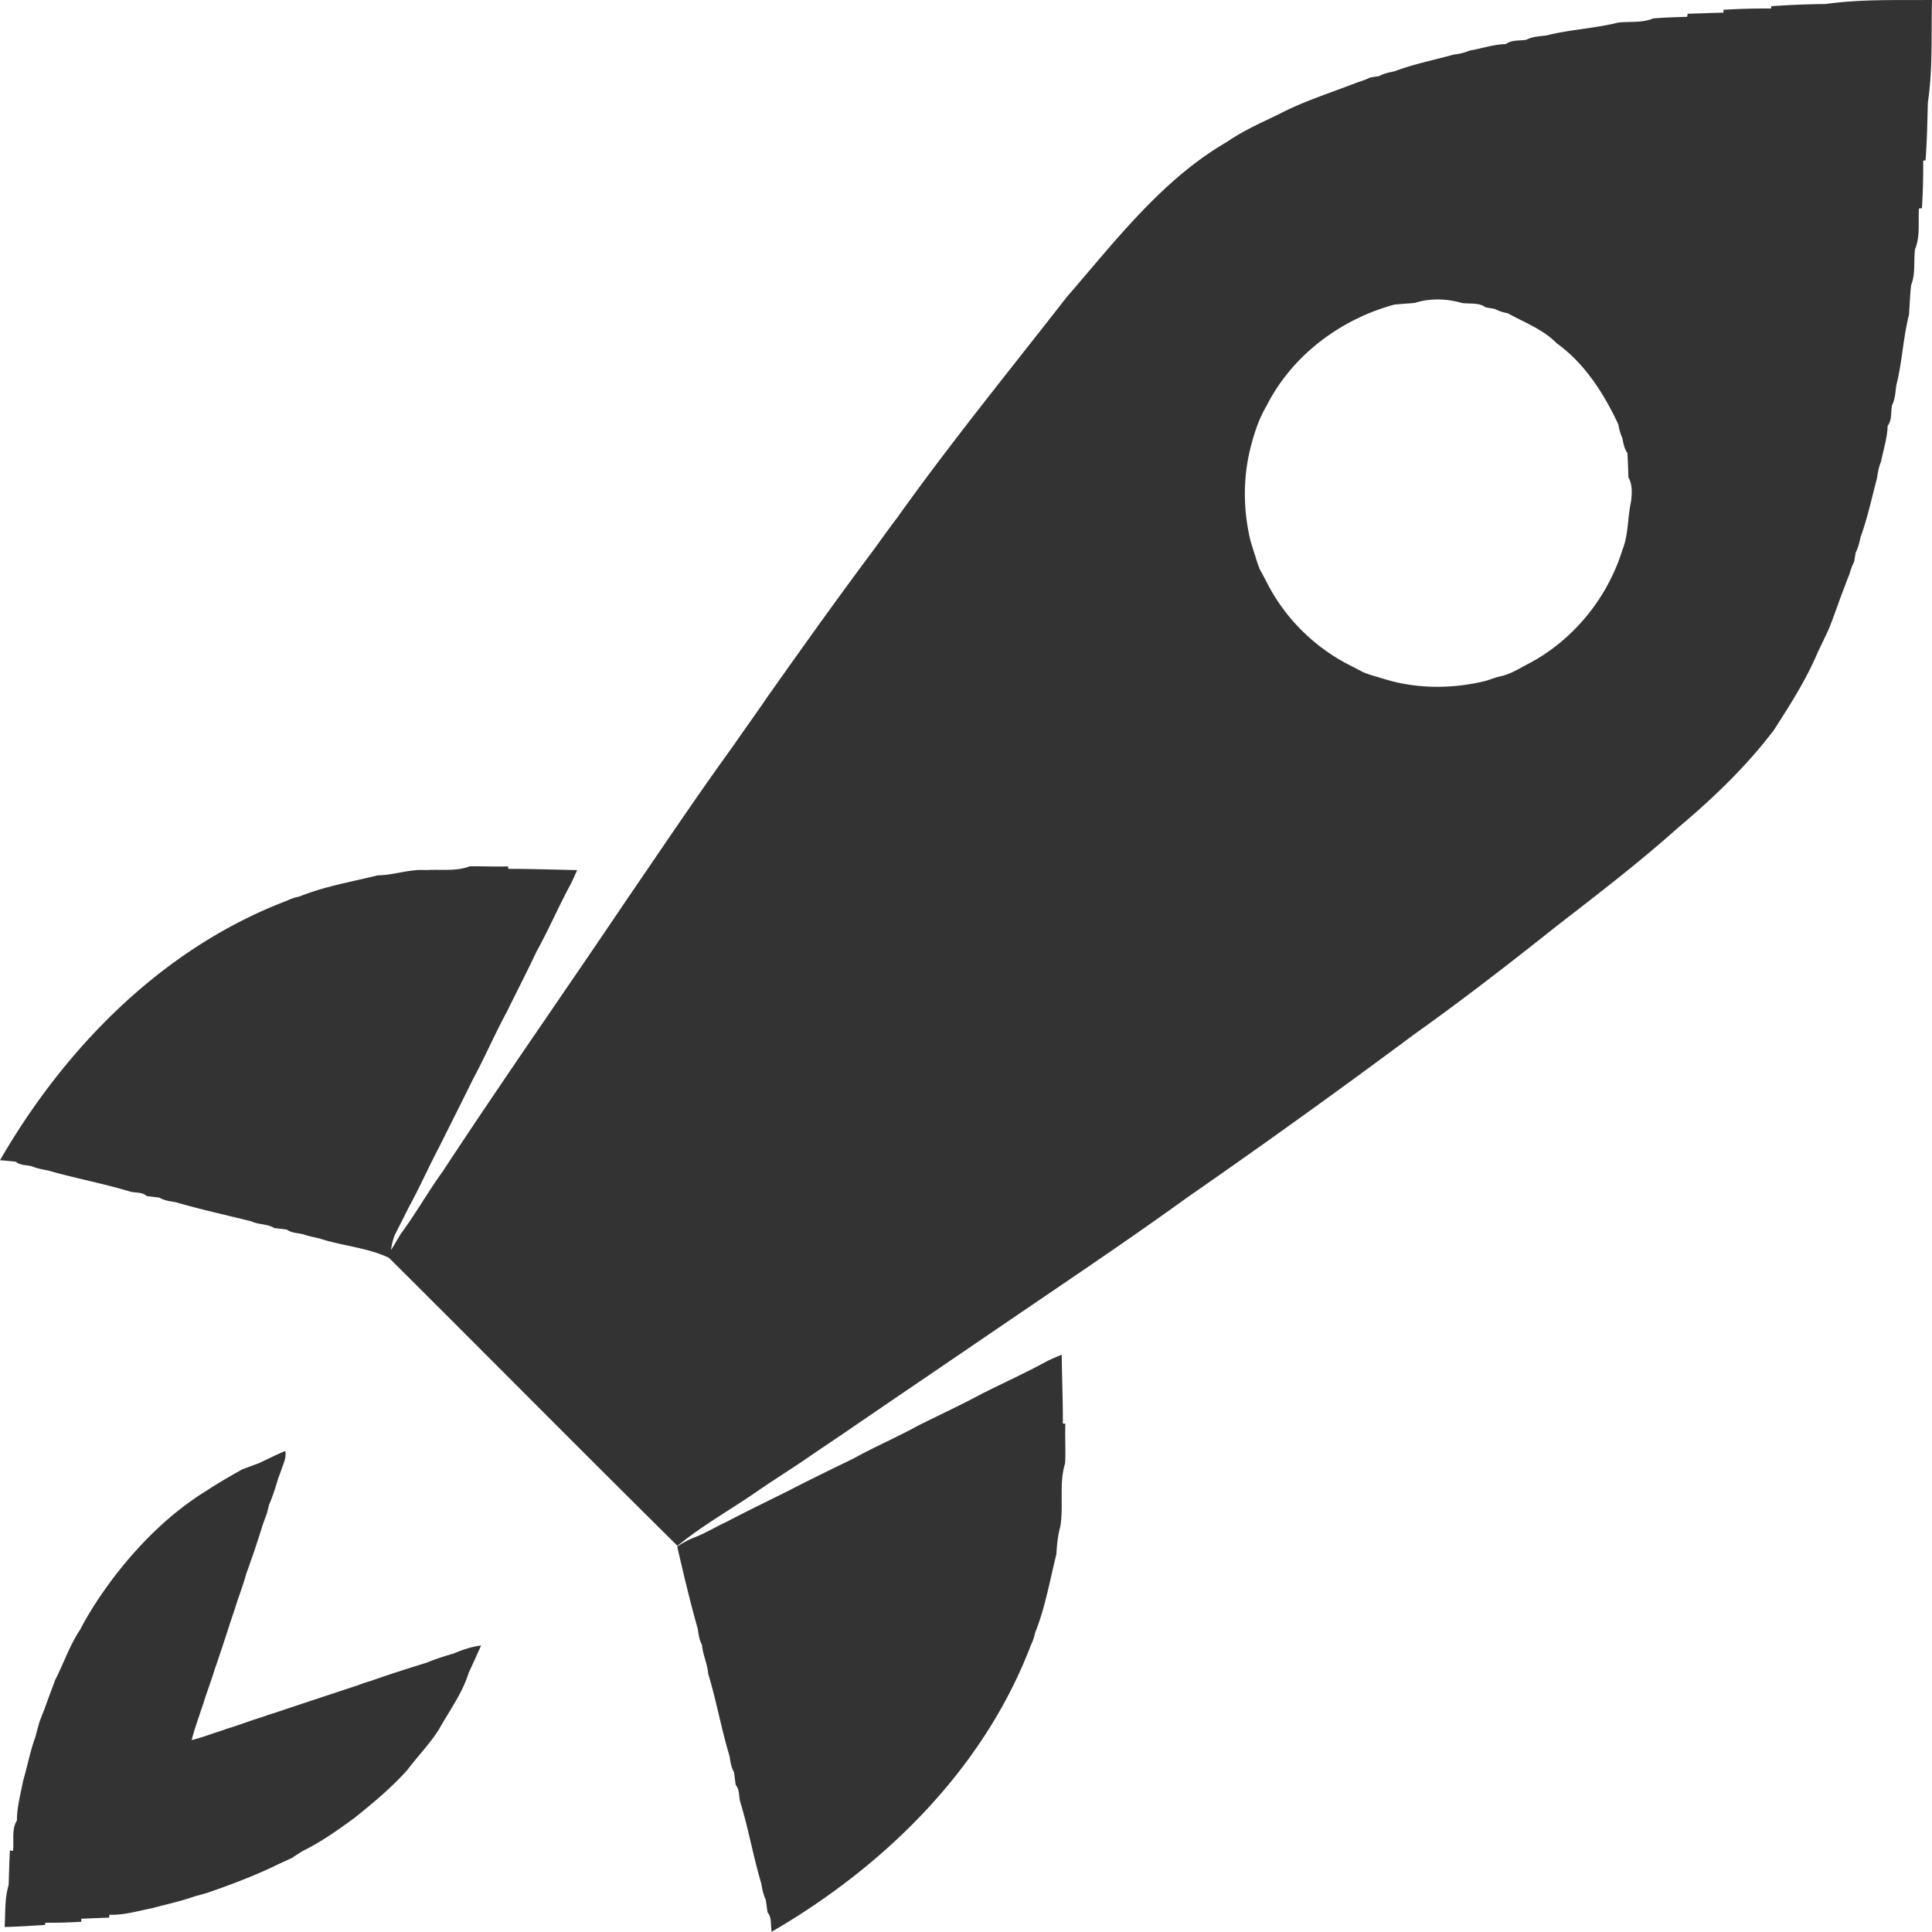 <svg xmlns="http://www.w3.org/2000/svg" width="484.77" height="484.71" viewBox="14.1 14.2 484.77 484.71"><path d="M458.56 15.75c4.53-.31 9.06-.5 13.6-.54 8.82-1.24 17.81-.95 26.71-1.01-.23 8.57.23 17.25-1.04 25.74-.13 4.83-.21 9.67-.58 14.49l-.6.08c.06 3.98-.07 7.97-.3 11.94-.19.02-.56.04-.75.05-.24 3.41.36 7.02-.99 10.25-.38 2.99.17 6.14-.98 8.99-.28 2.47-.36 4.95-.53 7.43-1.5 5.81-1.7 11.9-3.19 17.71-.22 1.71-.3 3.48-1.08 5.05-.31 1.7.03 3.67-1.09 5.12-.08 3.05-1.07 5.95-1.64 8.93-.57 1.32-.81 2.75-1.03 4.16-1.29 4.97-2.39 10-4.12 14.84-.32 1.32-.59 2.66-1.23 3.86-.1.57-.29 1.72-.38 2.3-.49.98-.88 2.01-1.17 3.07-.39.97-.77 1.95-1.13 2.94-1.4 3.57-2.6 7.22-4.02 10.79-.93 2.05-1.94 4.06-2.89 6.1-2.9 6.83-6.9 13.06-10.89 19.29-6.98 9.23-15.4 17.26-24.24 24.68-9.7 8.68-20.05 16.6-30.34 24.57-11.74 9.34-23.59 18.53-35.81 27.22a2123.87 2123.87 0 0 1-57.03 40.99c-11.08 8.02-22.38 15.71-33.69 23.4-9.11 6.2-18.23 12.4-27.33 18.61-8.33 5.67-16.66 11.33-24.97 17.02-3.38 2.3-6.78 4.56-10.14 6.88-3.79 2.56-7.66 4.99-11.43 7.58-6.68 4.65-13.87 8.62-20.17 13.8-24.23-23.98-48.22-48.21-72.38-72.26-5.43-2.6-11.75-2.99-17.49-4.88-1.39-.31-2.78-.6-4.13-1.06-1.35-.32-2.86-.29-4.02-1.16-1.06-.14-2.11-.27-3.17-.39-1.73-1.07-3.88-.8-5.68-1.66-6.35-1.6-12.76-2.98-19.04-4.82-1.4-.23-2.83-.4-4.07-1.14-1.06-.13-2.12-.27-3.18-.4-1.1-1.02-2.72-.77-4.07-1.09-6.81-2.07-13.86-3.35-20.7-5.33-1.41-.25-2.82-.51-4.13-1.08-1.35-.29-2.86-.19-3.98-1.12-1.32-.14-2.63-.27-3.95-.37 16.4-28.38 40.88-53.28 71.96-65.1.99-.49 2.03-.85 3.12-1.05 6.33-2.57 13.09-3.69 19.69-5.33 4.11-.04 8.02-1.64 12.15-1.31 3.62-.27 7.46.39 10.91-.95 3.21-.05 6.43.12 9.64.01l.06.62c5.76-.01 11.52.21 17.28.31-.52 1.21-1.07 2.41-1.65 3.59-3 5.52-5.46 11.31-8.51 16.79-2.4 5.11-5 10.13-7.49 15.2-2.99 5.52-5.47 11.3-8.45 16.83-2.83 5.74-5.71 11.45-8.57 17.18-2.57 4.86-4.78 9.91-7.43 14.73-1.22 2.45-2.47 4.89-3.7 7.33-.45 1.19-.75 2.43-.9 3.71.85-1.37 1.64-2.77 2.48-4.13 3.75-5.06 6.84-10.57 10.53-15.67 14.87-22.66 30.44-44.86 45.58-67.33 9.07-13.24 17.99-26.59 27.41-39.58 2.82-4.11 5.76-8.14 8.56-12.27 8.56-12.09 17.15-24.17 26.02-36.03 2.16-2.91 4.21-5.89 6.42-8.75 13.52-18.96 28.24-37.01 42.54-55.37 12.22-14.08 23.86-29.46 40.25-38.97 4.05-2.8 8.55-4.77 12.95-6.91 5.42-2.84 11.21-4.78 16.92-6.93.97-.36 1.95-.72 2.92-1.1 1.05-.31 2.08-.7 3.08-1.18.57-.09 1.72-.28 2.29-.37 1.19-.68 2.54-.91 3.86-1.21 4.85-1.82 9.94-2.83 14.92-4.2 1.36-.13 2.68-.47 3.94-1 3.04-.5 5.97-1.56 9.08-1.62 1.44-1.13 3.4-.78 5.11-1.08 1.56-.81 3.33-.87 5.04-1.08 5.92-1.51 12.11-1.75 18.03-3.24 2.92-.31 6.02.13 8.79-1.04 2.83-.23 5.67-.32 8.51-.4l.12-.77c3-.08 6-.21 9.01-.28l-.06-.71c3.99-.26 7.98-.35 11.98-.32l.07-.59m-89.47 74.46c-1.72.15-3.43.24-5.14.42-13.5 3.67-25.67 12.76-32.04 25.38-1.87 3.14-3.01 6.59-3.93 10.11-2.05 7.81-1.99 16.08-.08 23.91.4 1.26.78 2.53 1.2 3.79.3 1.05.65 2.08 1.04 3.1.58 1.07 1.16 2.15 1.73 3.24 4.5 9 12 16.47 20.98 20.99 1.08.55 2.15 1.11 3.23 1.69 1 .41 2.03.77 3.09 1.06 1.22.37 2.45.73 3.69 1.09 7.83 2.11 16.17 1.99 24.04.05 1.05-.34 2.11-.69 3.17-1.04 2.51-.41 4.7-1.73 6.9-2.93 11.55-5.82 20.42-16.59 24.23-28.93 1.54-3.83 1.25-7.98 2.13-11.95.28-2.06.42-4.32-.63-6.21-.09-2.04-.11-4.09-.27-6.13-.82-1.13-1-2.51-1.3-3.83-.46-1.05-.78-2.15-.95-3.29-3.64-7.8-8.43-15.33-15.51-20.42-3.41-3.49-8.07-5.19-12.26-7.51-1.15-.2-2.24-.56-3.27-1.1-.57-.09-1.7-.28-2.27-.38-1.71-1.27-3.97-.81-5.93-1.09-3.8-1.11-8.06-1.25-11.85-.02zm-92.23 265.51c1.19-.58 2.41-1.11 3.65-1.59.03 5.76.31 11.5.27 17.26l.63.03c-.12 3.32.11 6.64-.06 9.95-1.59 5.11-.33 10.62-1.2 15.85-.63 2.26-.86 4.6-.99 6.95-1.65 6.58-2.77 13.32-5.32 19.66-.22 1.08-.57 2.12-1.06 3.12-11.82 31.08-36.71 55.49-65.05 71.96-.35-1.61.13-3.51-1.04-4.85-.15-1.07-.3-2.12-.44-3.17-.63-1.29-.9-2.69-1.13-4.08-2.04-6.82-3.24-13.88-5.34-20.67-.3-1.38-.12-2.94-1.09-4.08-.14-1.06-.28-2.12-.41-3.17-.72-1.25-.92-2.66-1.13-4.05-2.06-6.81-3.29-13.86-5.35-20.66-.19-2.5-1.37-4.77-1.56-7.27-.7-1.25-.86-2.67-1.07-4.04-1.94-6.81-3.55-13.71-5.15-20.6 1.49-1.03 3.11-1.85 4.79-2.5 2.54-1 4.85-2.45 7.33-3.58 5.26-2.77 10.63-5.34 15.95-8.01 5.29-2.73 10.66-5.34 16.02-7.94 5.49-3.04 11.28-5.51 16.78-8.55 5.34-2.63 10.73-5.17 15.98-7.98 5.33-2.66 10.76-5.13 15.99-7.99zm-197.9 25.66c2.25-1.03 4.44-2.18 6.72-3.1.25 1.28-.17 2.51-.63 3.7-.34 1.01-.7 2.02-1.1 3.02-.7 2.29-1.38 4.6-2.35 6.79-.13.54-.4 1.62-.53 2.16-.4 1.02-.77 2.04-1.12 3.08-.95 2.97-1.87 5.96-2.95 8.89-.33 1.01-.68 2.01-1.07 3-.81 3.07-2.02 6.02-2.93 9.06-.35 1-.69 2.01-1.02 3.03-.99 2.97-1.91 5.96-2.94 8.92-.33 1.02-.68 2.05-1.05 3.07-.9 3.01-2.07 5.95-2.98 8.97-.36 1.01-.71 2.04-1.03 3.07-.67 1.9-1.29 3.82-1.8 5.78 1.95-.49 3.87-1.14 5.76-1.81 1.04-.32 2.06-.66 3.07-1.03 3.03-.9 5.97-2.07 8.99-2.98 1.01-.38 2.04-.72 3.07-1.02 6.97-2.34 13.95-4.65 20.93-6.95 1-.41 2.03-.75 3.07-1.03 4.66-1.66 9.39-3.15 14.12-4.62 2.21-.93 4.52-1.63 6.81-2.32.99-.43 1.99-.8 3.02-1.11 1.22-.44 2.51-.7 3.8-.88-1.02 2.28-2.05 4.56-3.11 6.82-1.58 5.18-4.86 9.54-7.46 14.22-2.31 3.67-5.37 6.77-7.96 10.22-3.93 4.41-8.52 8.21-13.11 11.91-4.23 3.11-8.51 6.15-13.24 8.46-.89.56-1.77 1.14-2.64 1.72-1.13.51-2.25 1.03-3.38 1.55-5.53 2.71-11.29 4.9-17.1 6.93-1.23.41-2.48.77-3.74 1.08-3.58 1.28-7.3 2.06-10.96 3.05-3.51.68-6.95 1.74-10.57 1.61l-.07.73c-2.32.06-4.65.18-6.97.27-.01.19-.01.57-.02.76-3 .18-6 .28-9.01.24l-.11.57c-3.37.18-6.74.44-10.11.5.23-3.52-.03-7.14 1.01-10.55.1-2.9.15-5.79.32-8.67l.77.15c.31-2.53-.43-5.41.99-7.66-.01-3.4.93-6.65 1.55-9.96 1.08-3.66 1.77-7.43 3.08-11.01.34-1.3.67-2.6 1.07-3.88.38-1 .76-1.99 1.16-2.97.86-2.47 1.82-4.91 2.7-7.37 2.18-4.22 3.67-8.79 6.34-12.75 2.4-4.67 5.35-9.01 8.5-13.2 6.47-8.43 14.16-16.04 23.22-21.64 2.89-1.89 5.88-3.61 8.89-5.3 1.37-.5 2.73-1.04 4.1-1.52z" fill="#333"/></svg>